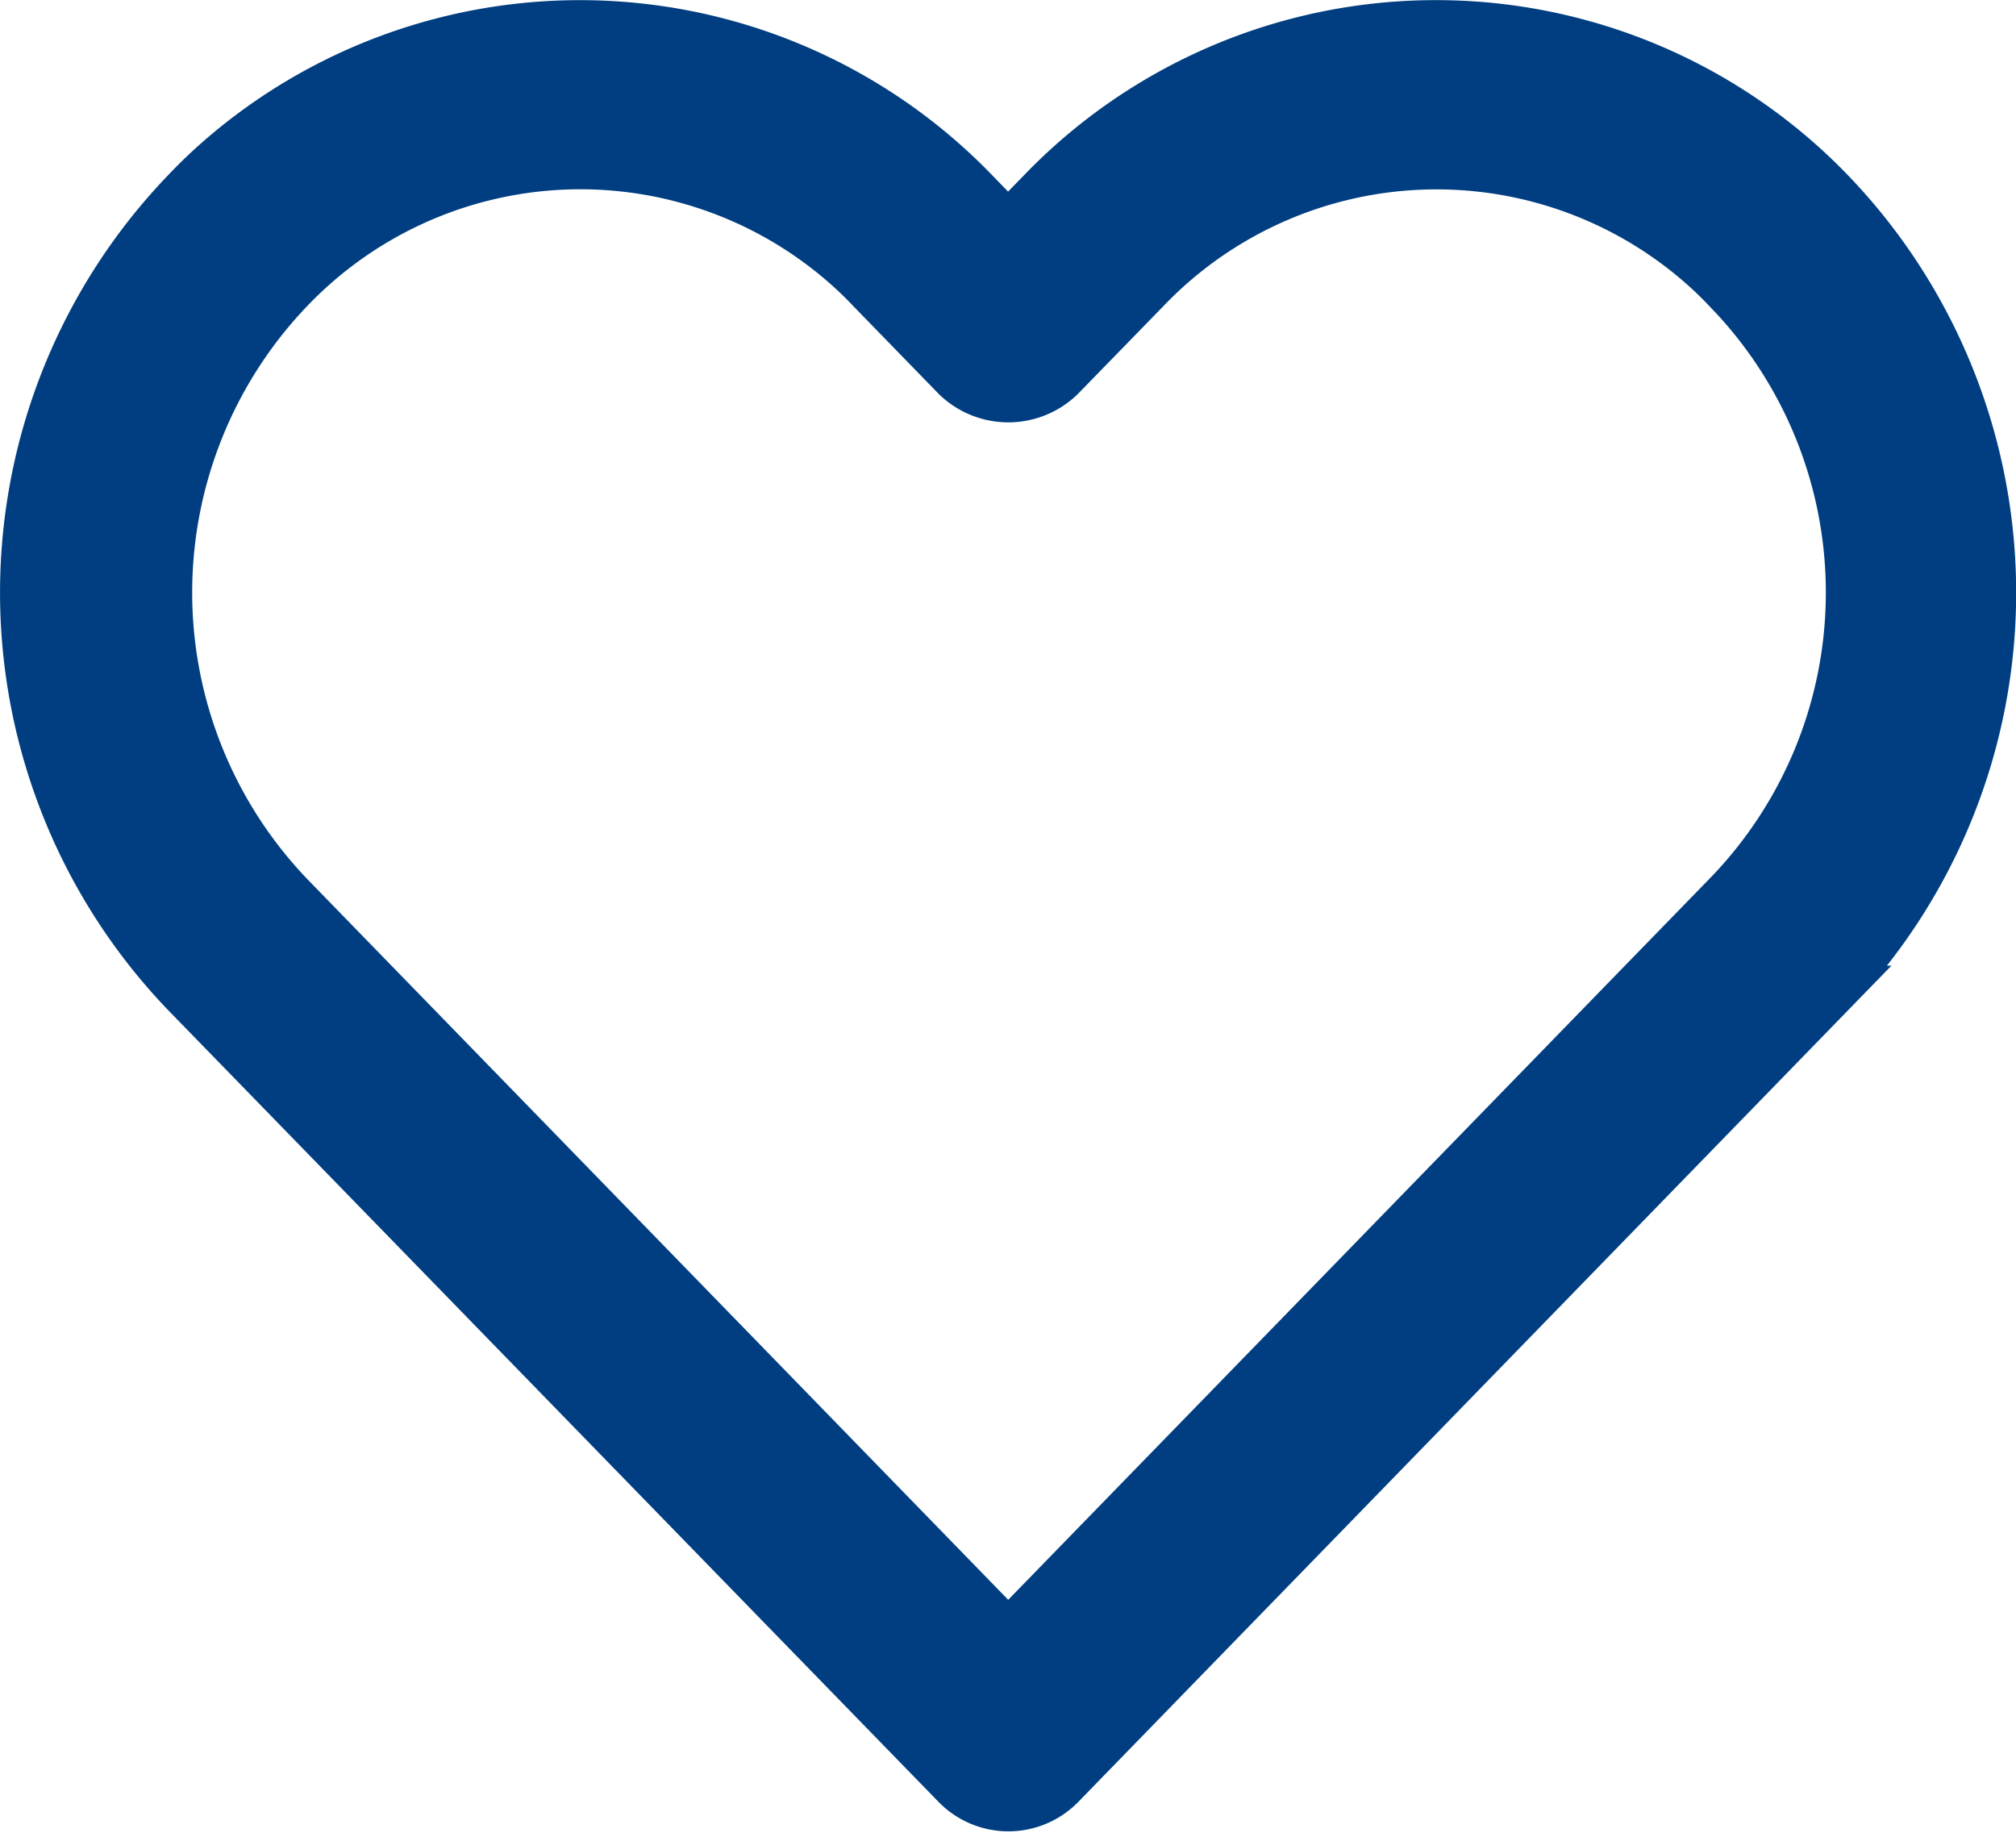 <svg xmlns="http://www.w3.org/2000/svg" width="19.266" height="17.554" viewBox="0 0 19.266 17.554">
  <g id="Group_2" data-name="Group 2" transform="translate(0.25 0.251)">
    <path id="Path_20" data-name="Path 20" d="M17.231,18.494a5.218,5.218,0,0,0-7.516,0l-.331.341-.331-.341a5.225,5.225,0,0,0-7.252-.26q-.138.125-.266.26a5.508,5.508,0,0,0,0,7.629L8.9,33.692a.683.683,0,0,0,.948.025l.026-.025,7.36-7.569A5.507,5.507,0,0,0,17.231,18.494Zm-.97,6.728h0l-6.876,7.07-6.876-7.07a4.209,4.209,0,0,1,0-5.829,3.86,3.86,0,0,1,5.356-.21q.112.1.216.21l.818.841a.7.7,0,0,0,.974,0l.818-.84a3.86,3.86,0,0,1,5.356-.21q.112.1.216.21A4.171,4.171,0,0,1,16.261,25.222Z" transform="translate(0 -16.896)" fill="#003e81" stroke="#003e81" stroke-width="0.5"/>
  </g>
</svg>
